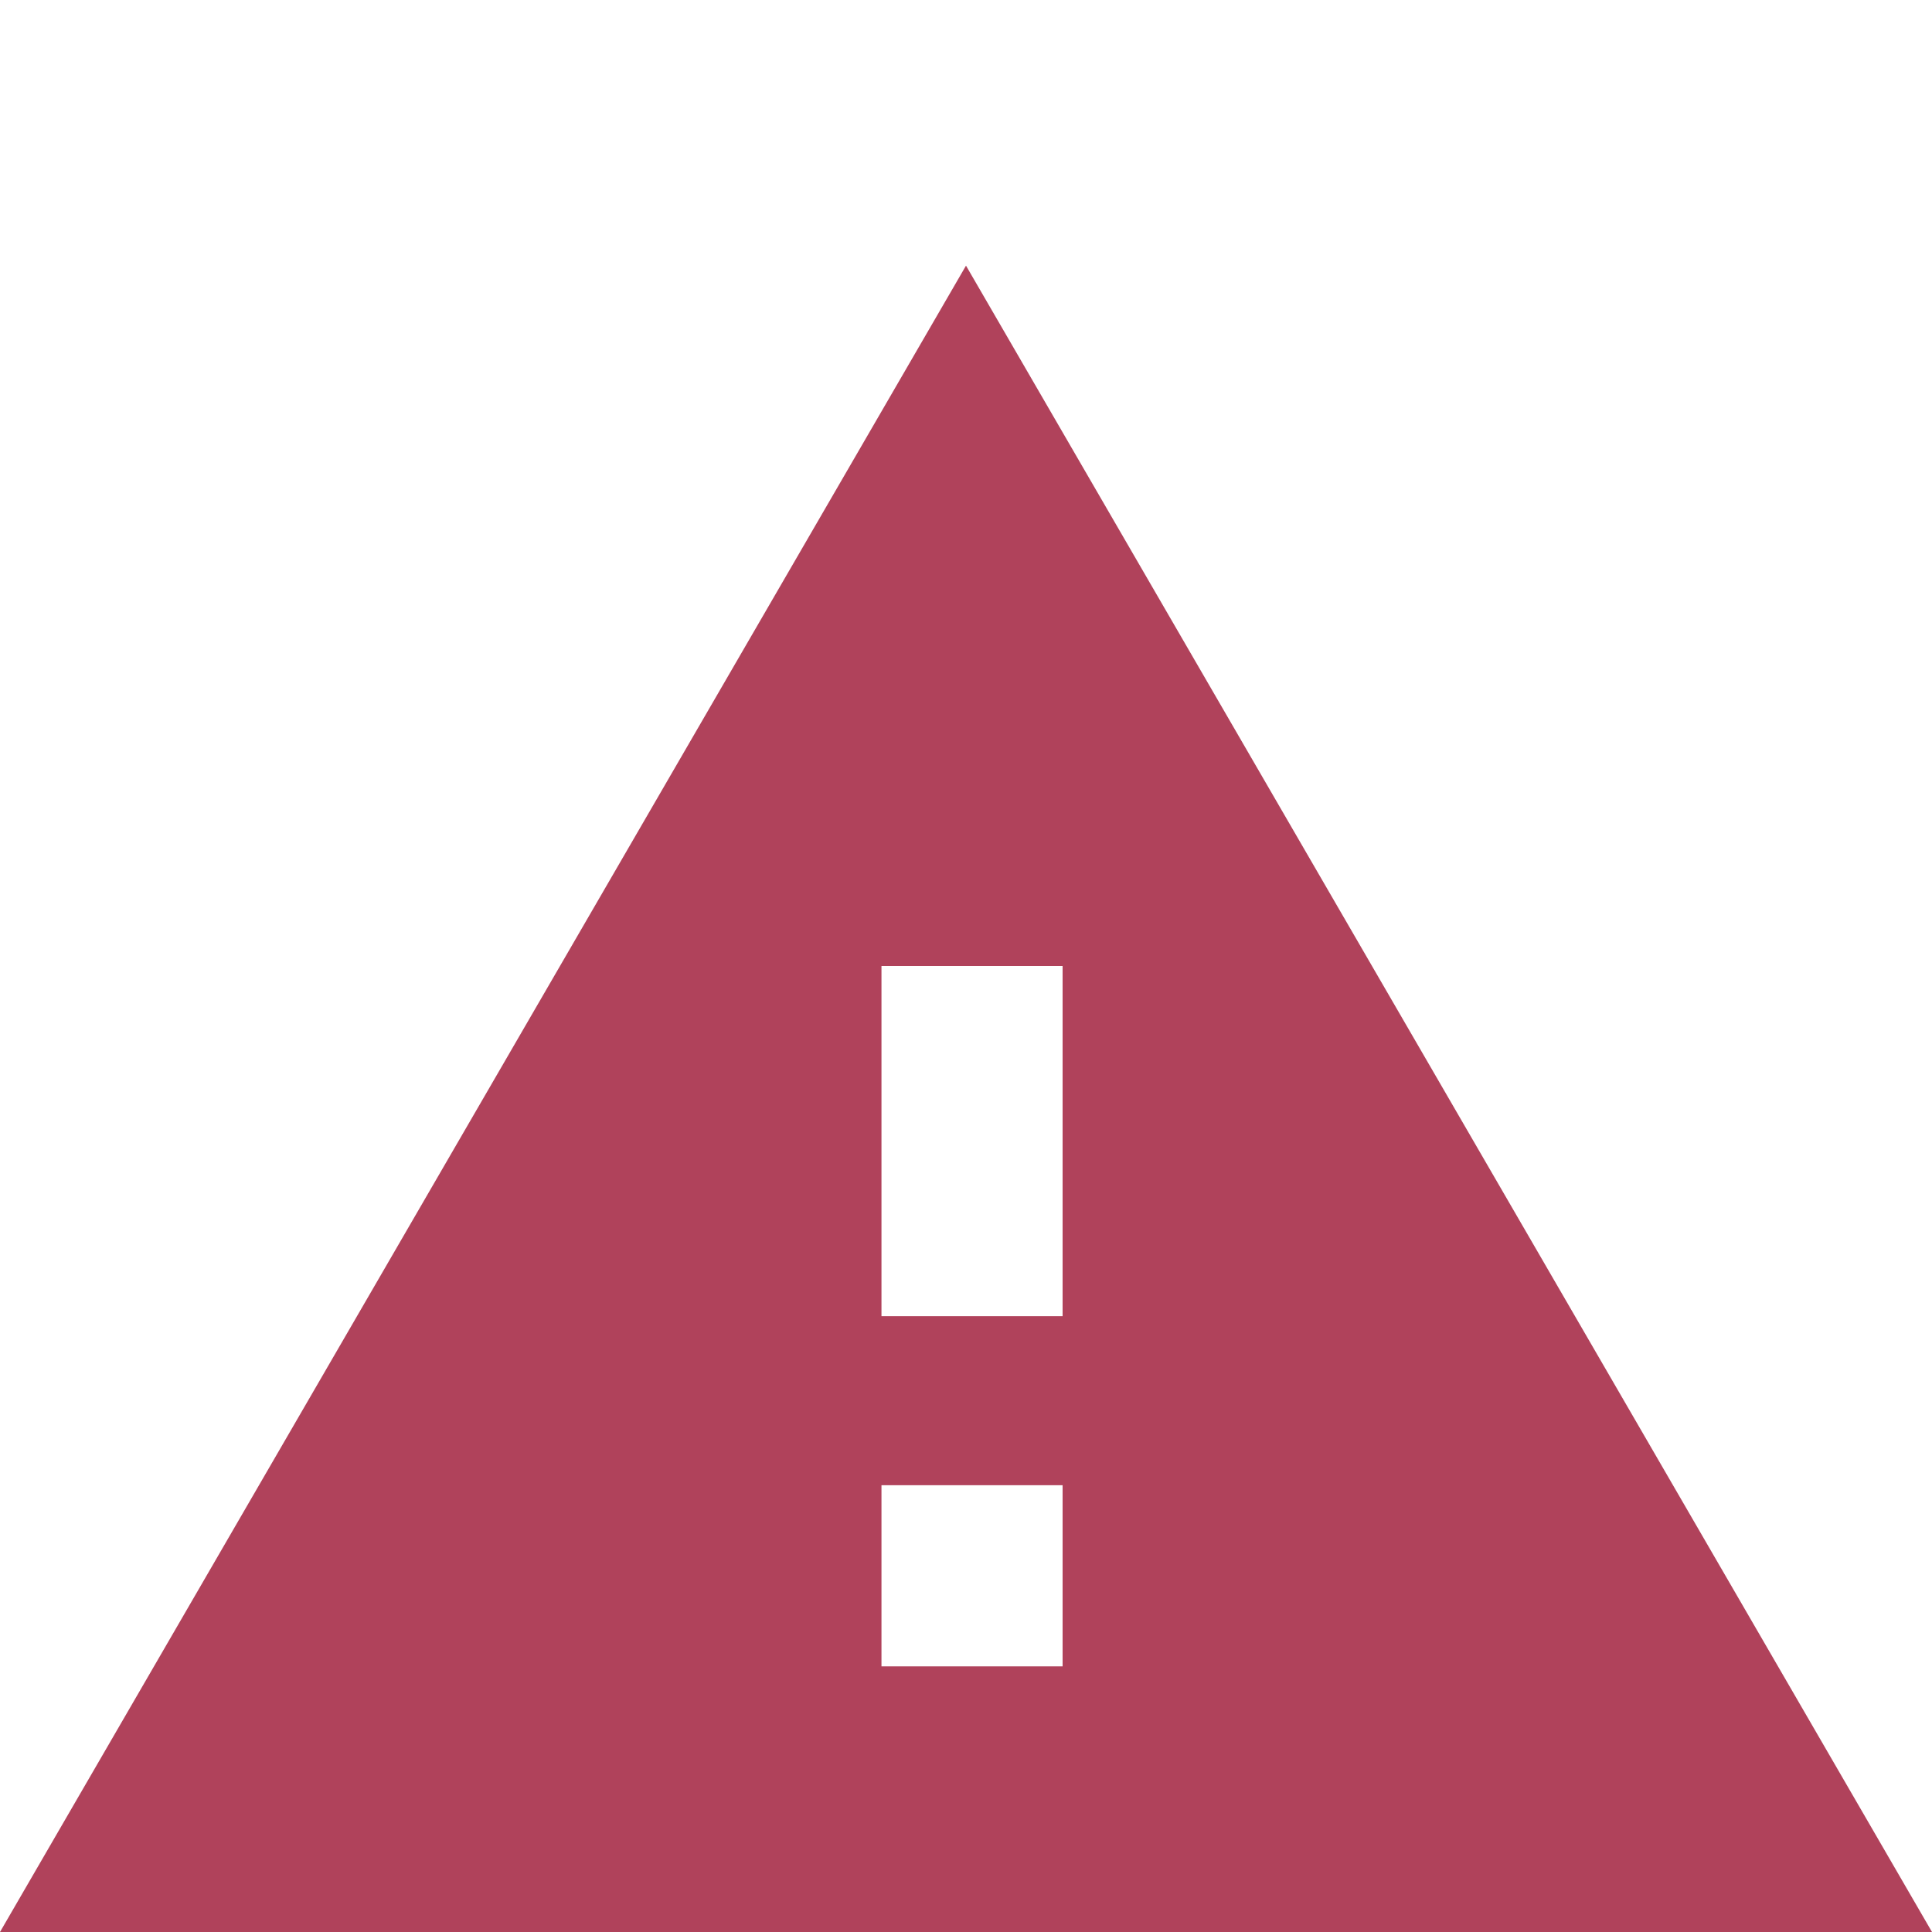 <?xml version="1.0" encoding="UTF-8"?>
<svg version="1.1" viewBox="0 0 16 16" xmlns="http://www.w3.org/2000/svg">
<style type="text/css">.st0{fill:#B0425B;}</style>
<path class="st0" d="M0,16h16L8,2.2L0,16z M8.7,13.8H7.3v-1.5h1.5V13.8z M8.7,10.9H7.3V8h1.5V10.9z"/>
</svg>
